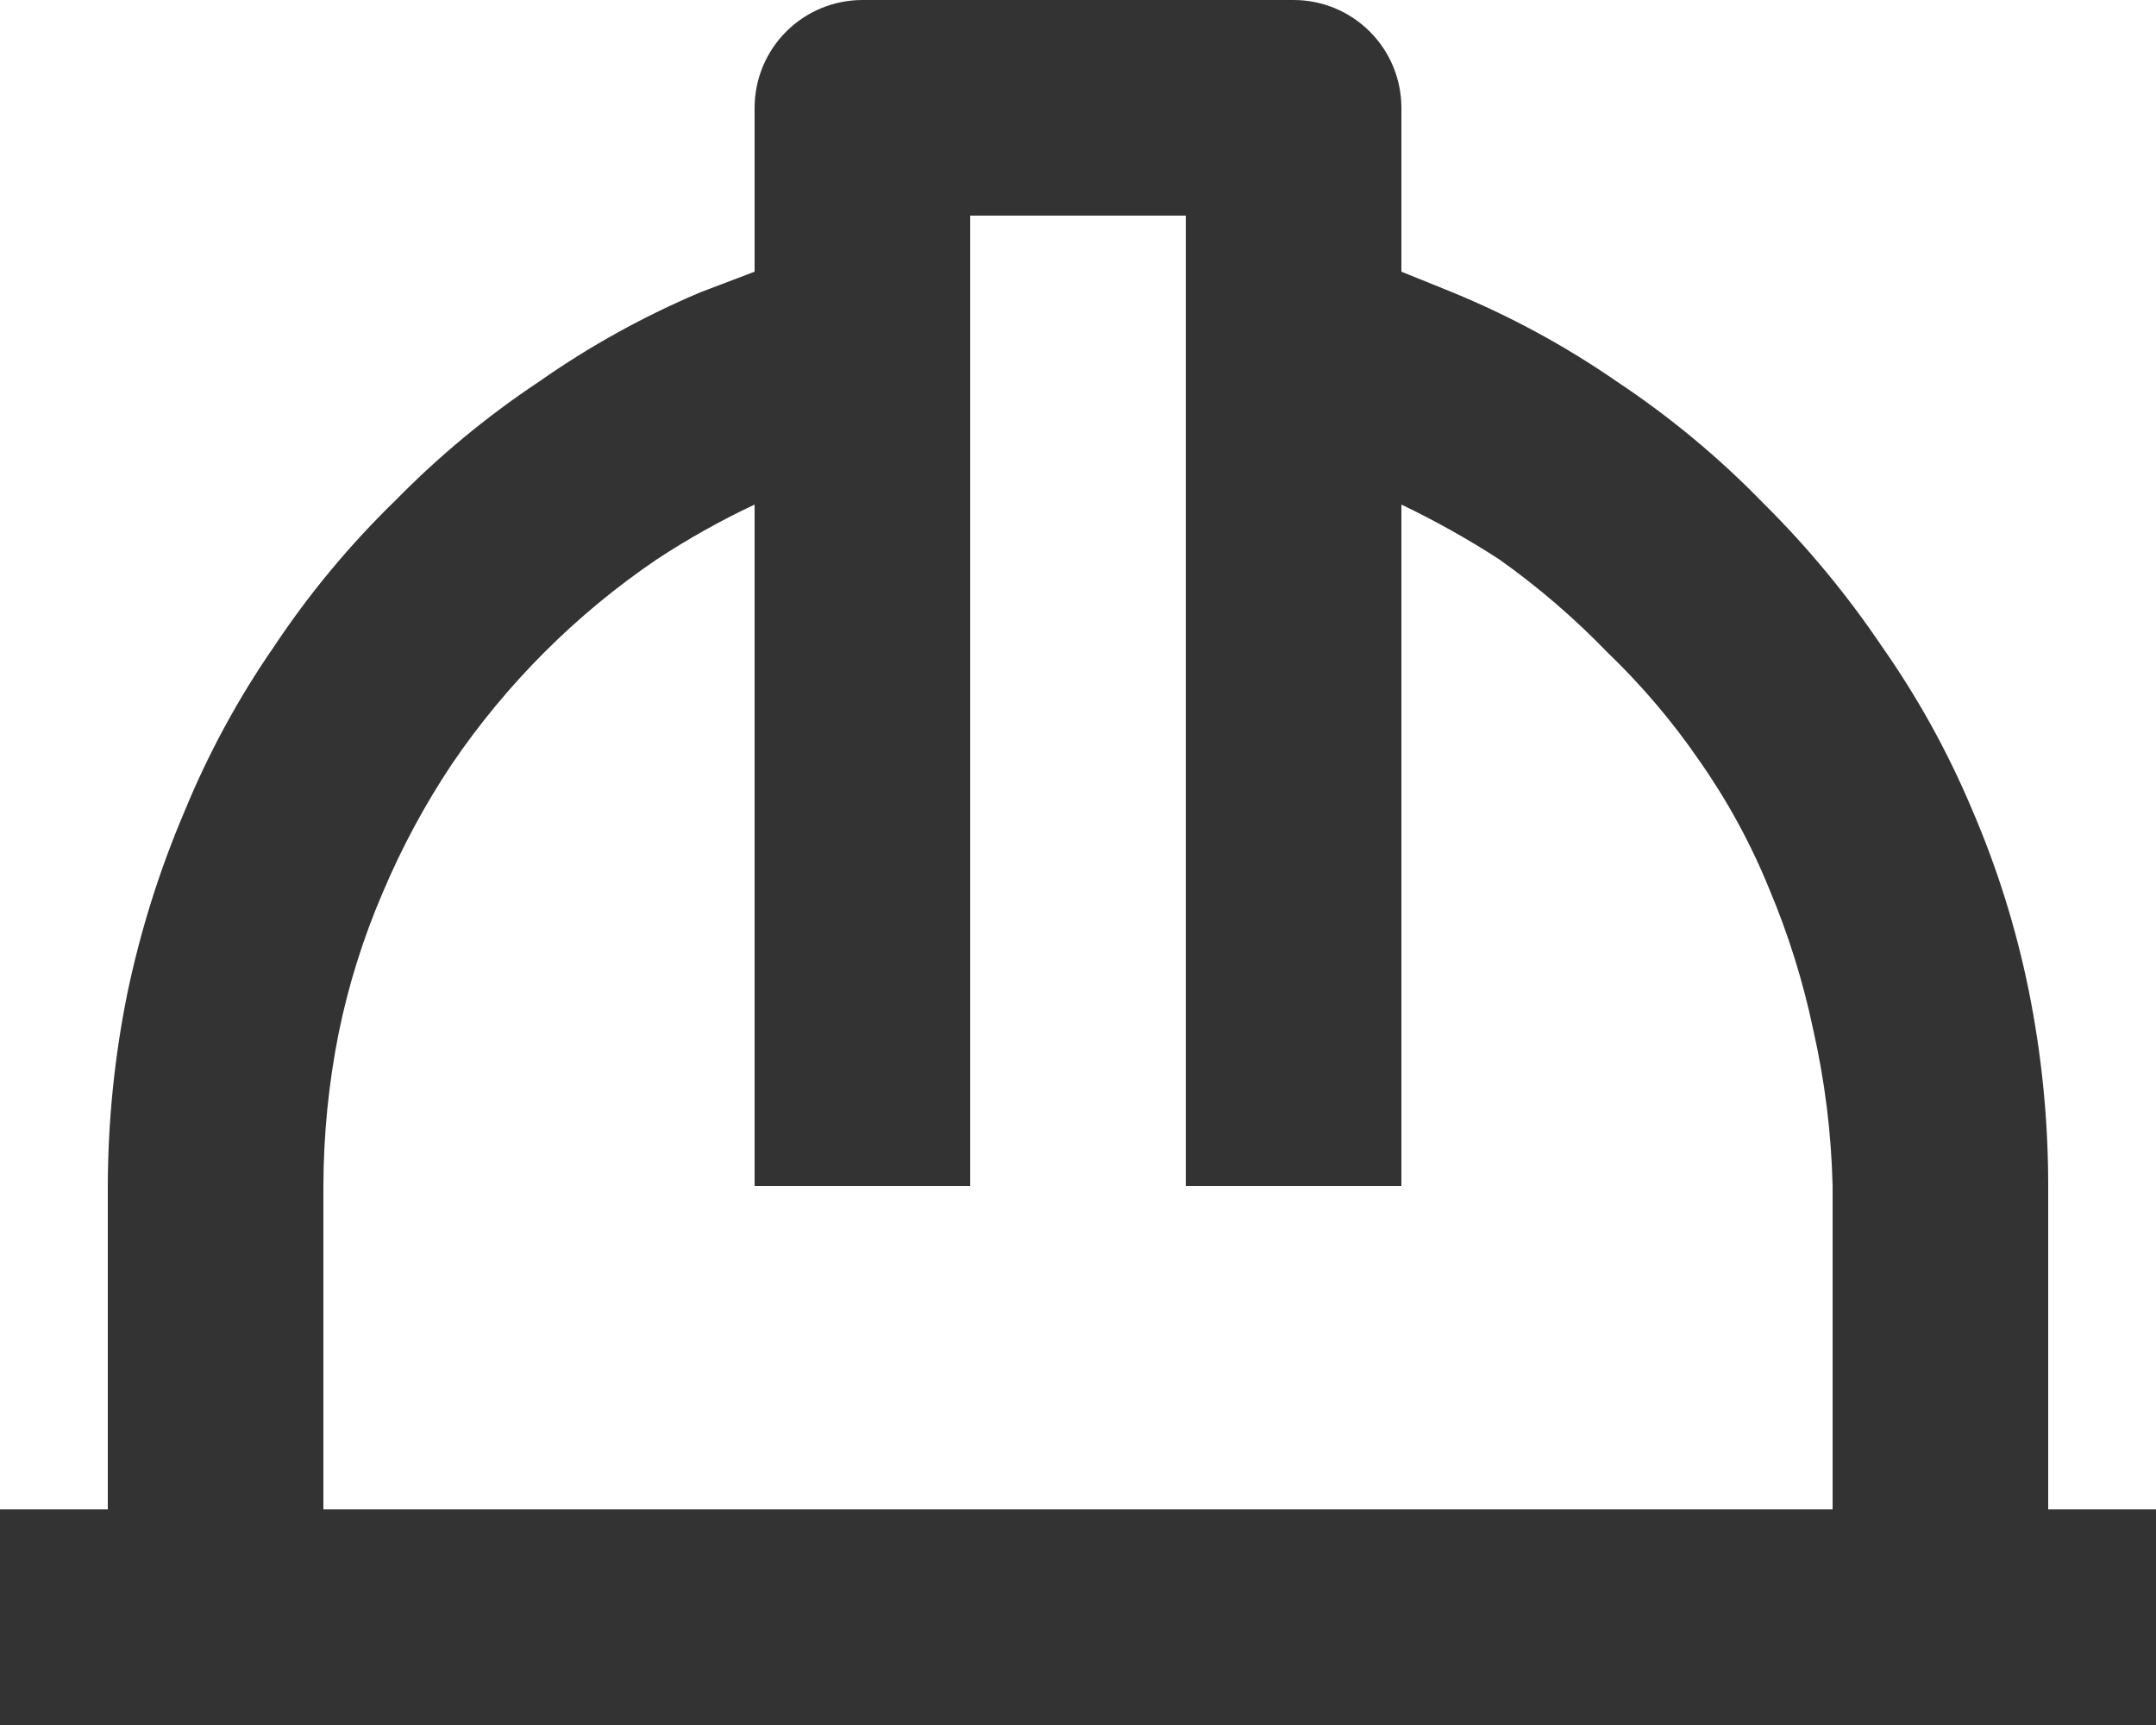 <svg width="40" height="32" viewBox="0 0 40 32" fill="none" xmlns="http://www.w3.org/2000/svg">
<path d="M38 22C38.001 20.784 37.88 19.572 37.64 18.38C37.405 17.22 37.05 16.087 36.58 15C36.135 13.944 35.578 12.938 34.92 12C34.276 11.043 33.539 10.152 32.72 9.34C31.897 8.492 30.985 7.734 30 7.08C29.043 6.418 28.017 5.862 26.94 5.42L26 5.04V2C26 1.47 25.789 0.961 25.414 0.586C25.039 0.211 24.53 0 24 0H16C15.47 0 14.961 0.211 14.586 0.586C14.211 0.961 14 1.47 14 2V5.04L13 5.42C11.944 5.865 10.938 6.422 10 7.08C9.039 7.719 8.148 8.456 7.34 9.28C6.492 10.103 5.734 11.015 5.08 12C4.418 12.957 3.862 13.983 3.42 15.06C2.956 16.149 2.601 17.281 2.36 18.44C2.123 19.612 2.003 20.804 2 22V28H0V32H40V28H38V22ZM6 22C6.002 21.053 6.096 20.109 6.28 19.18C6.462 18.281 6.737 17.403 7.1 16.56C7.451 15.728 7.879 14.931 8.38 14.18C9.395 12.685 10.685 11.395 12.18 10.38C12.762 9.997 13.37 9.656 14 9.36V22H18V4H22V22H26V9.36C26.628 9.661 27.236 10.001 27.82 10.38C28.539 10.89 29.208 11.466 29.82 12.1C30.453 12.707 31.023 13.377 31.52 14.1C32.042 14.842 32.478 15.64 32.82 16.48C33.177 17.325 33.452 18.202 33.64 19.1C33.856 20.052 33.977 21.024 34 22V28H6V22Z" fill="#333333"/>
</svg>

